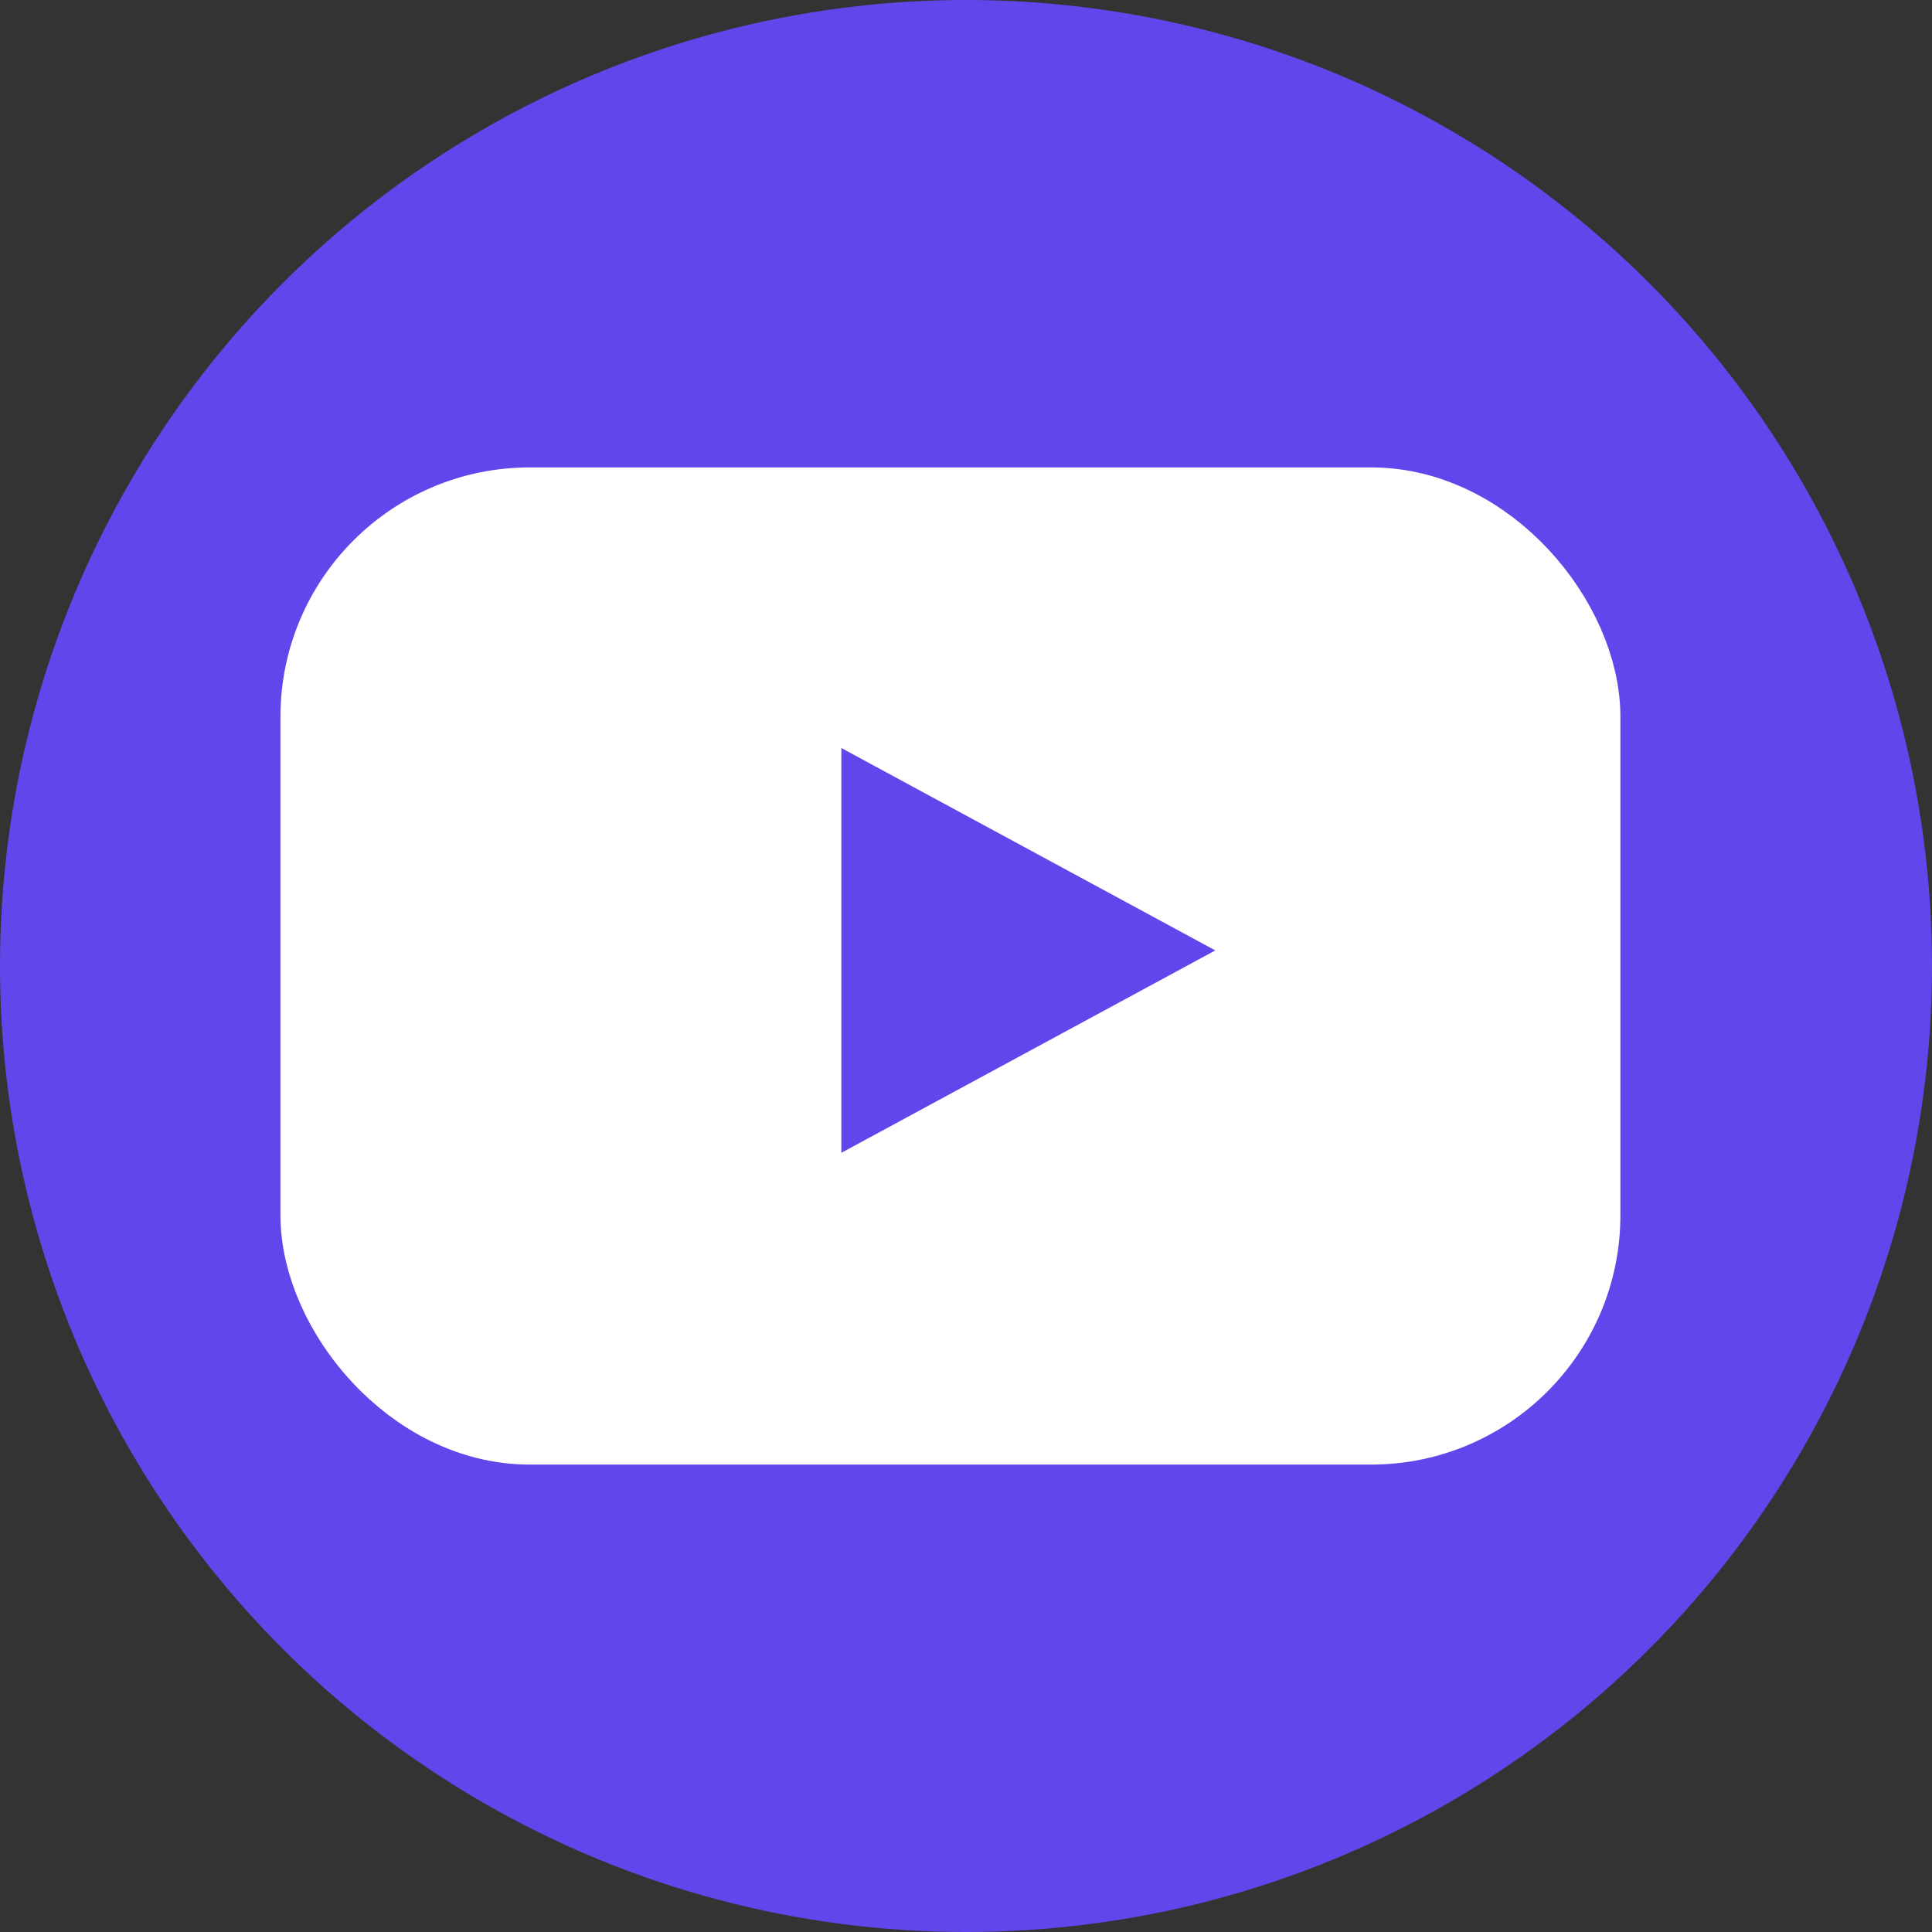 <?xml version="1.0" encoding="UTF-8"?> <svg xmlns="http://www.w3.org/2000/svg" width="62" height="62" viewBox="0 0 62 62" fill="none"><rect x="0" y="0" width="62" height="62" fill="#333333" stroke="none"/> <circle cx="31" cy="31" r="31" fill="#6246EC"></circle> <rect x="10.5" y="16.5" width="40" height="29" rx="6.5" fill="white" stroke="white" stroke-width="3"></rect> <path d="M39 30.5L27 36.995V24.005L39 30.5Z" fill="#6246EC"></path> </svg> 